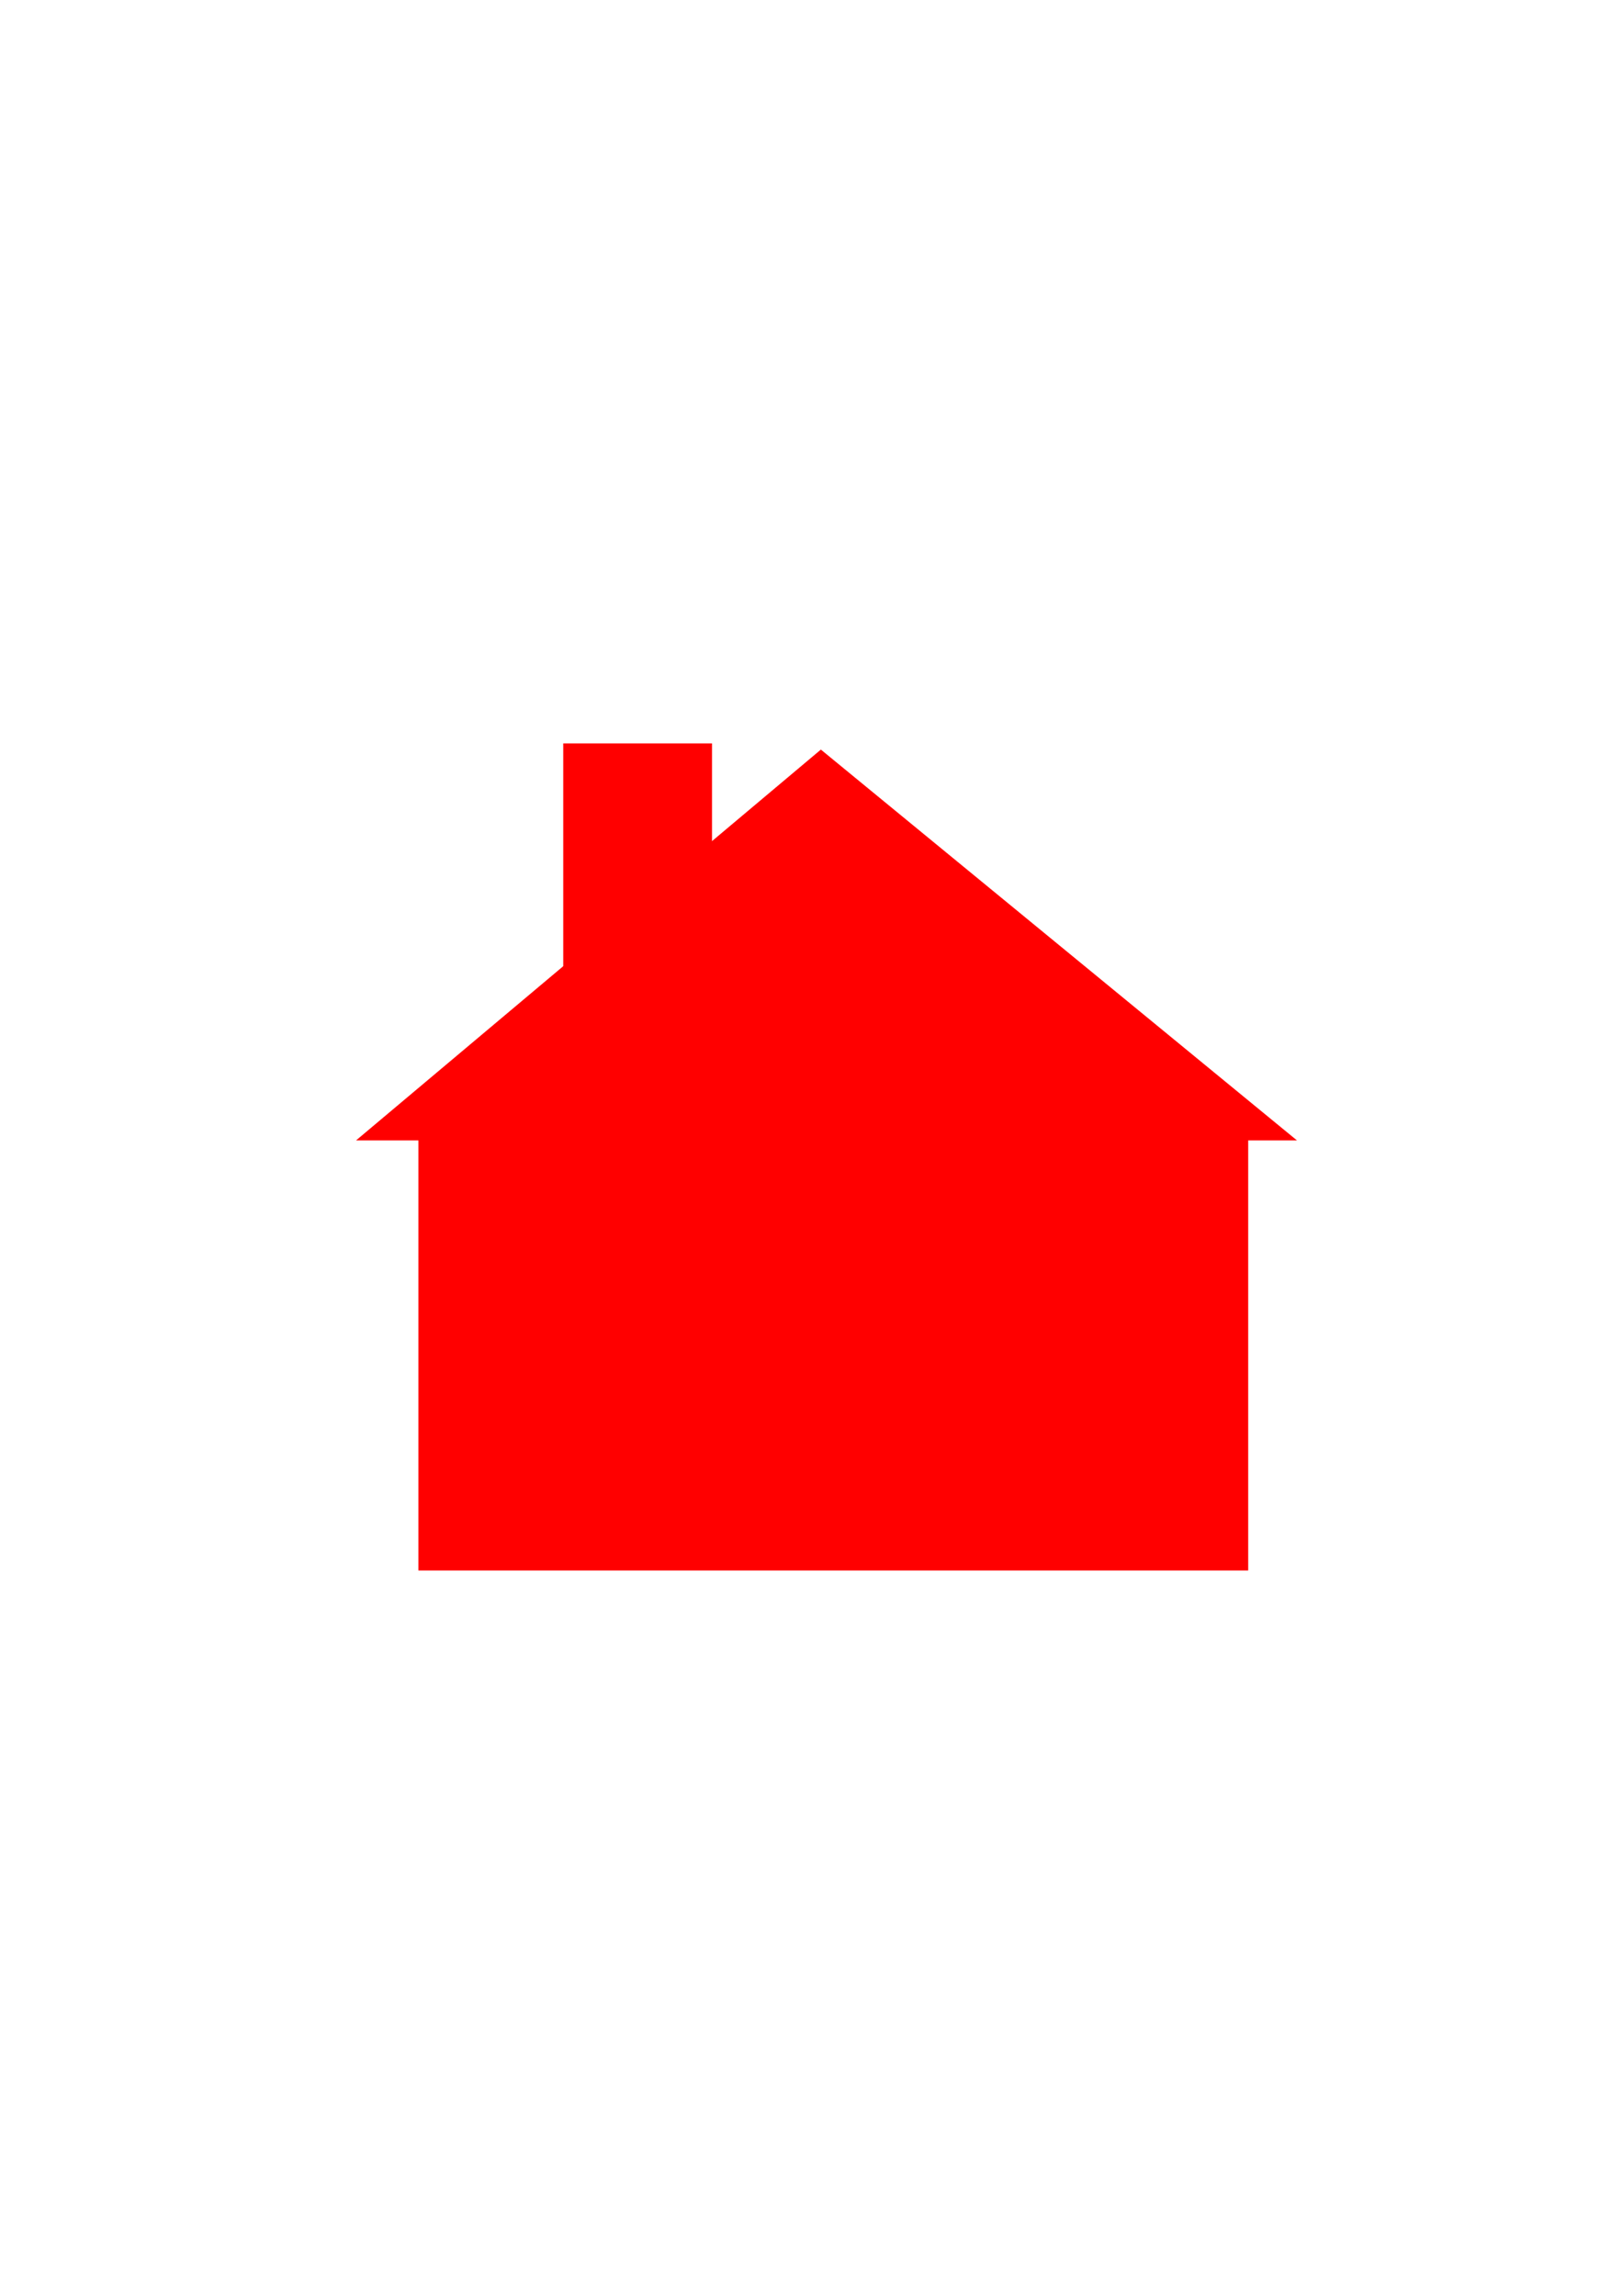 <?xml version="1.0"?><svg width="744.094" height="1052.36" xmlns="http://www.w3.org/2000/svg">
 <title>Red House 3</title>

 <g>
  <title>Layer 1</title>
  <g id="g638">
   <rect height="121.99" width="68.201" y="340.76" x="258.229" fill="#ff0000" id="rect604"/>
   <rect height="210.177" width="380.43" y="509.705" x="191.825" fill="#ff0000" id="rect590"/>
   <rect height="161.725" width="97.891" y="557.164" x="391.178" fill="#ff0000" id="rect592"/>
   <rect height="77.737" width="77.737" y="573.708" x="271.694" fill="#ff0000" id="rect593"/>
   <path d="m311.651,575.722l0,71.255" fill="none" id="path594"/>
   <path d="m347.278,611.349l-71.255,0" fill="none" id="path595"/>
   <path d="m163.225,522.751l431.4,0l-218.283,-179.155l-213.117,179.155z" fill="#ff0000" id="path602"/>
  </g>
 </g>
</svg>
